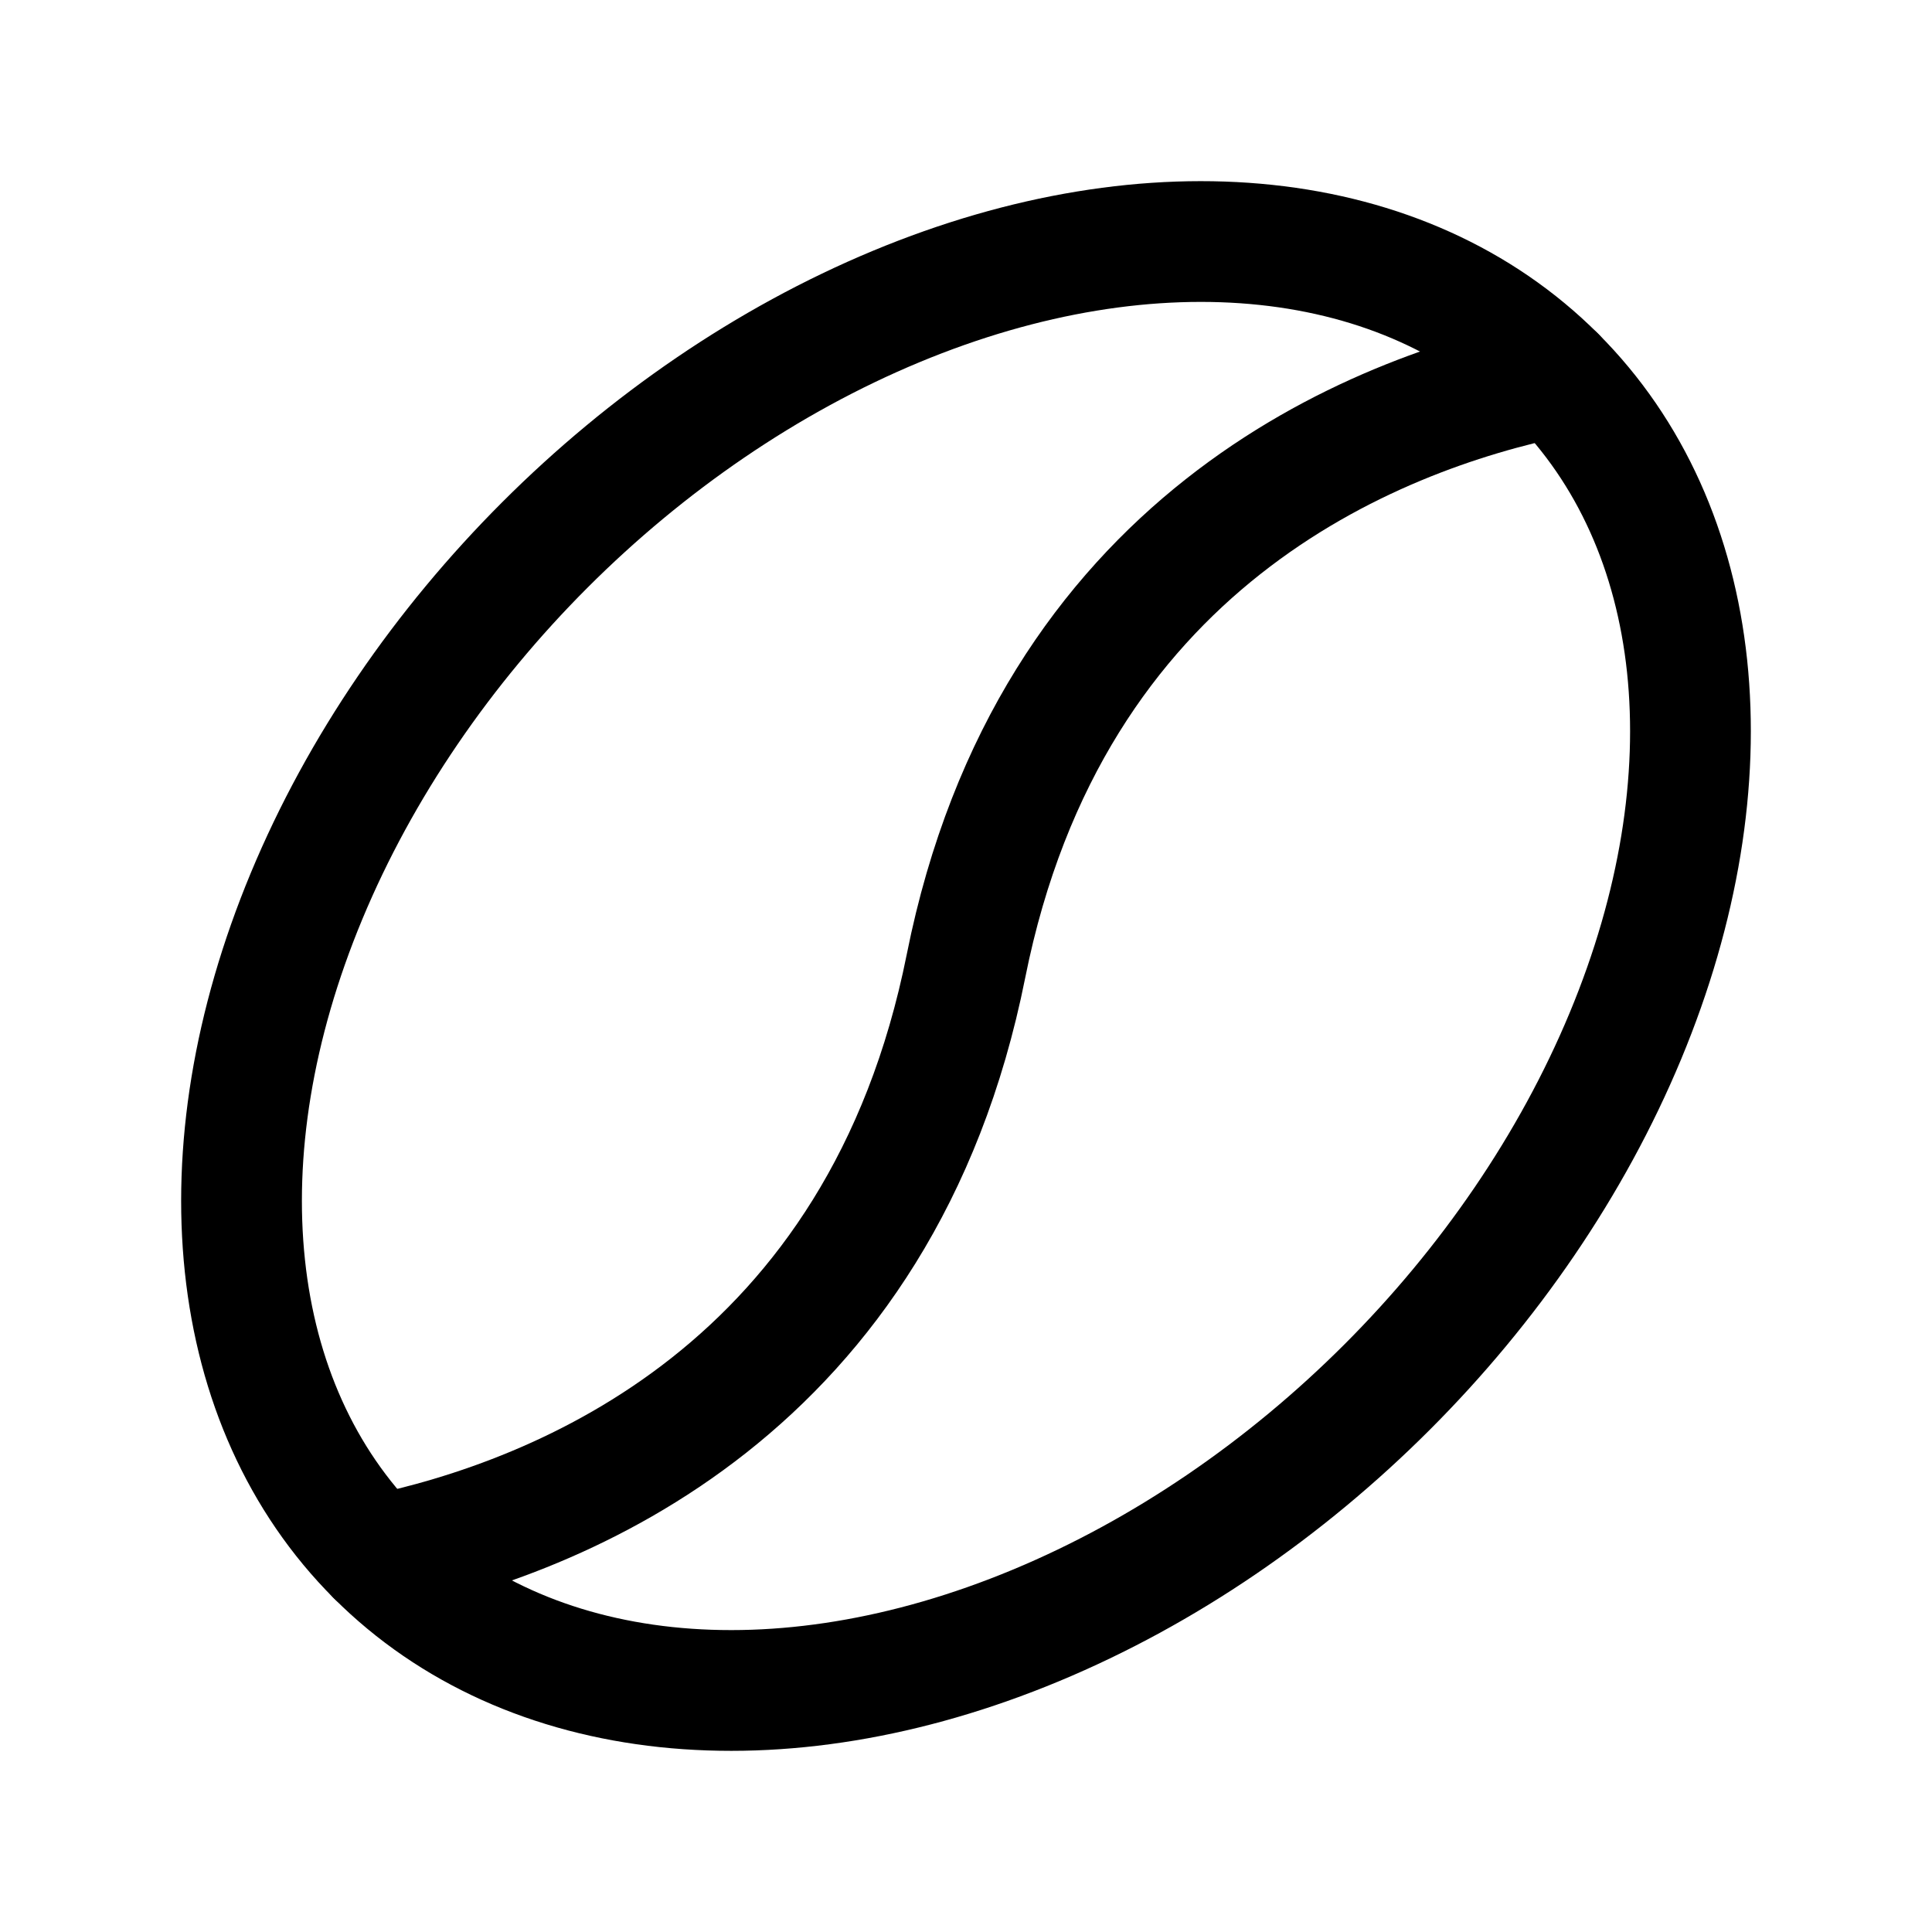 <svg xmlns="http://www.w3.org/2000/svg" viewBox="0 0 256 256"><rect width="256" height="256" fill="none"/><ellipse cx="128" cy="128" rx="110.47" ry="78.91" transform="translate(-53.02 128) rotate(-45)" fill="none" stroke="currentColor" stroke-linecap="round" stroke-linejoin="round" stroke-width="16"/><path d="M206.11,49.89c-24.51,5-66.9,22-78.11,78.11s-53.6,73.09-78.11,78.11" fill="none" stroke="currentColor" stroke-linecap="round" stroke-linejoin="round" stroke-width="16"/></svg>